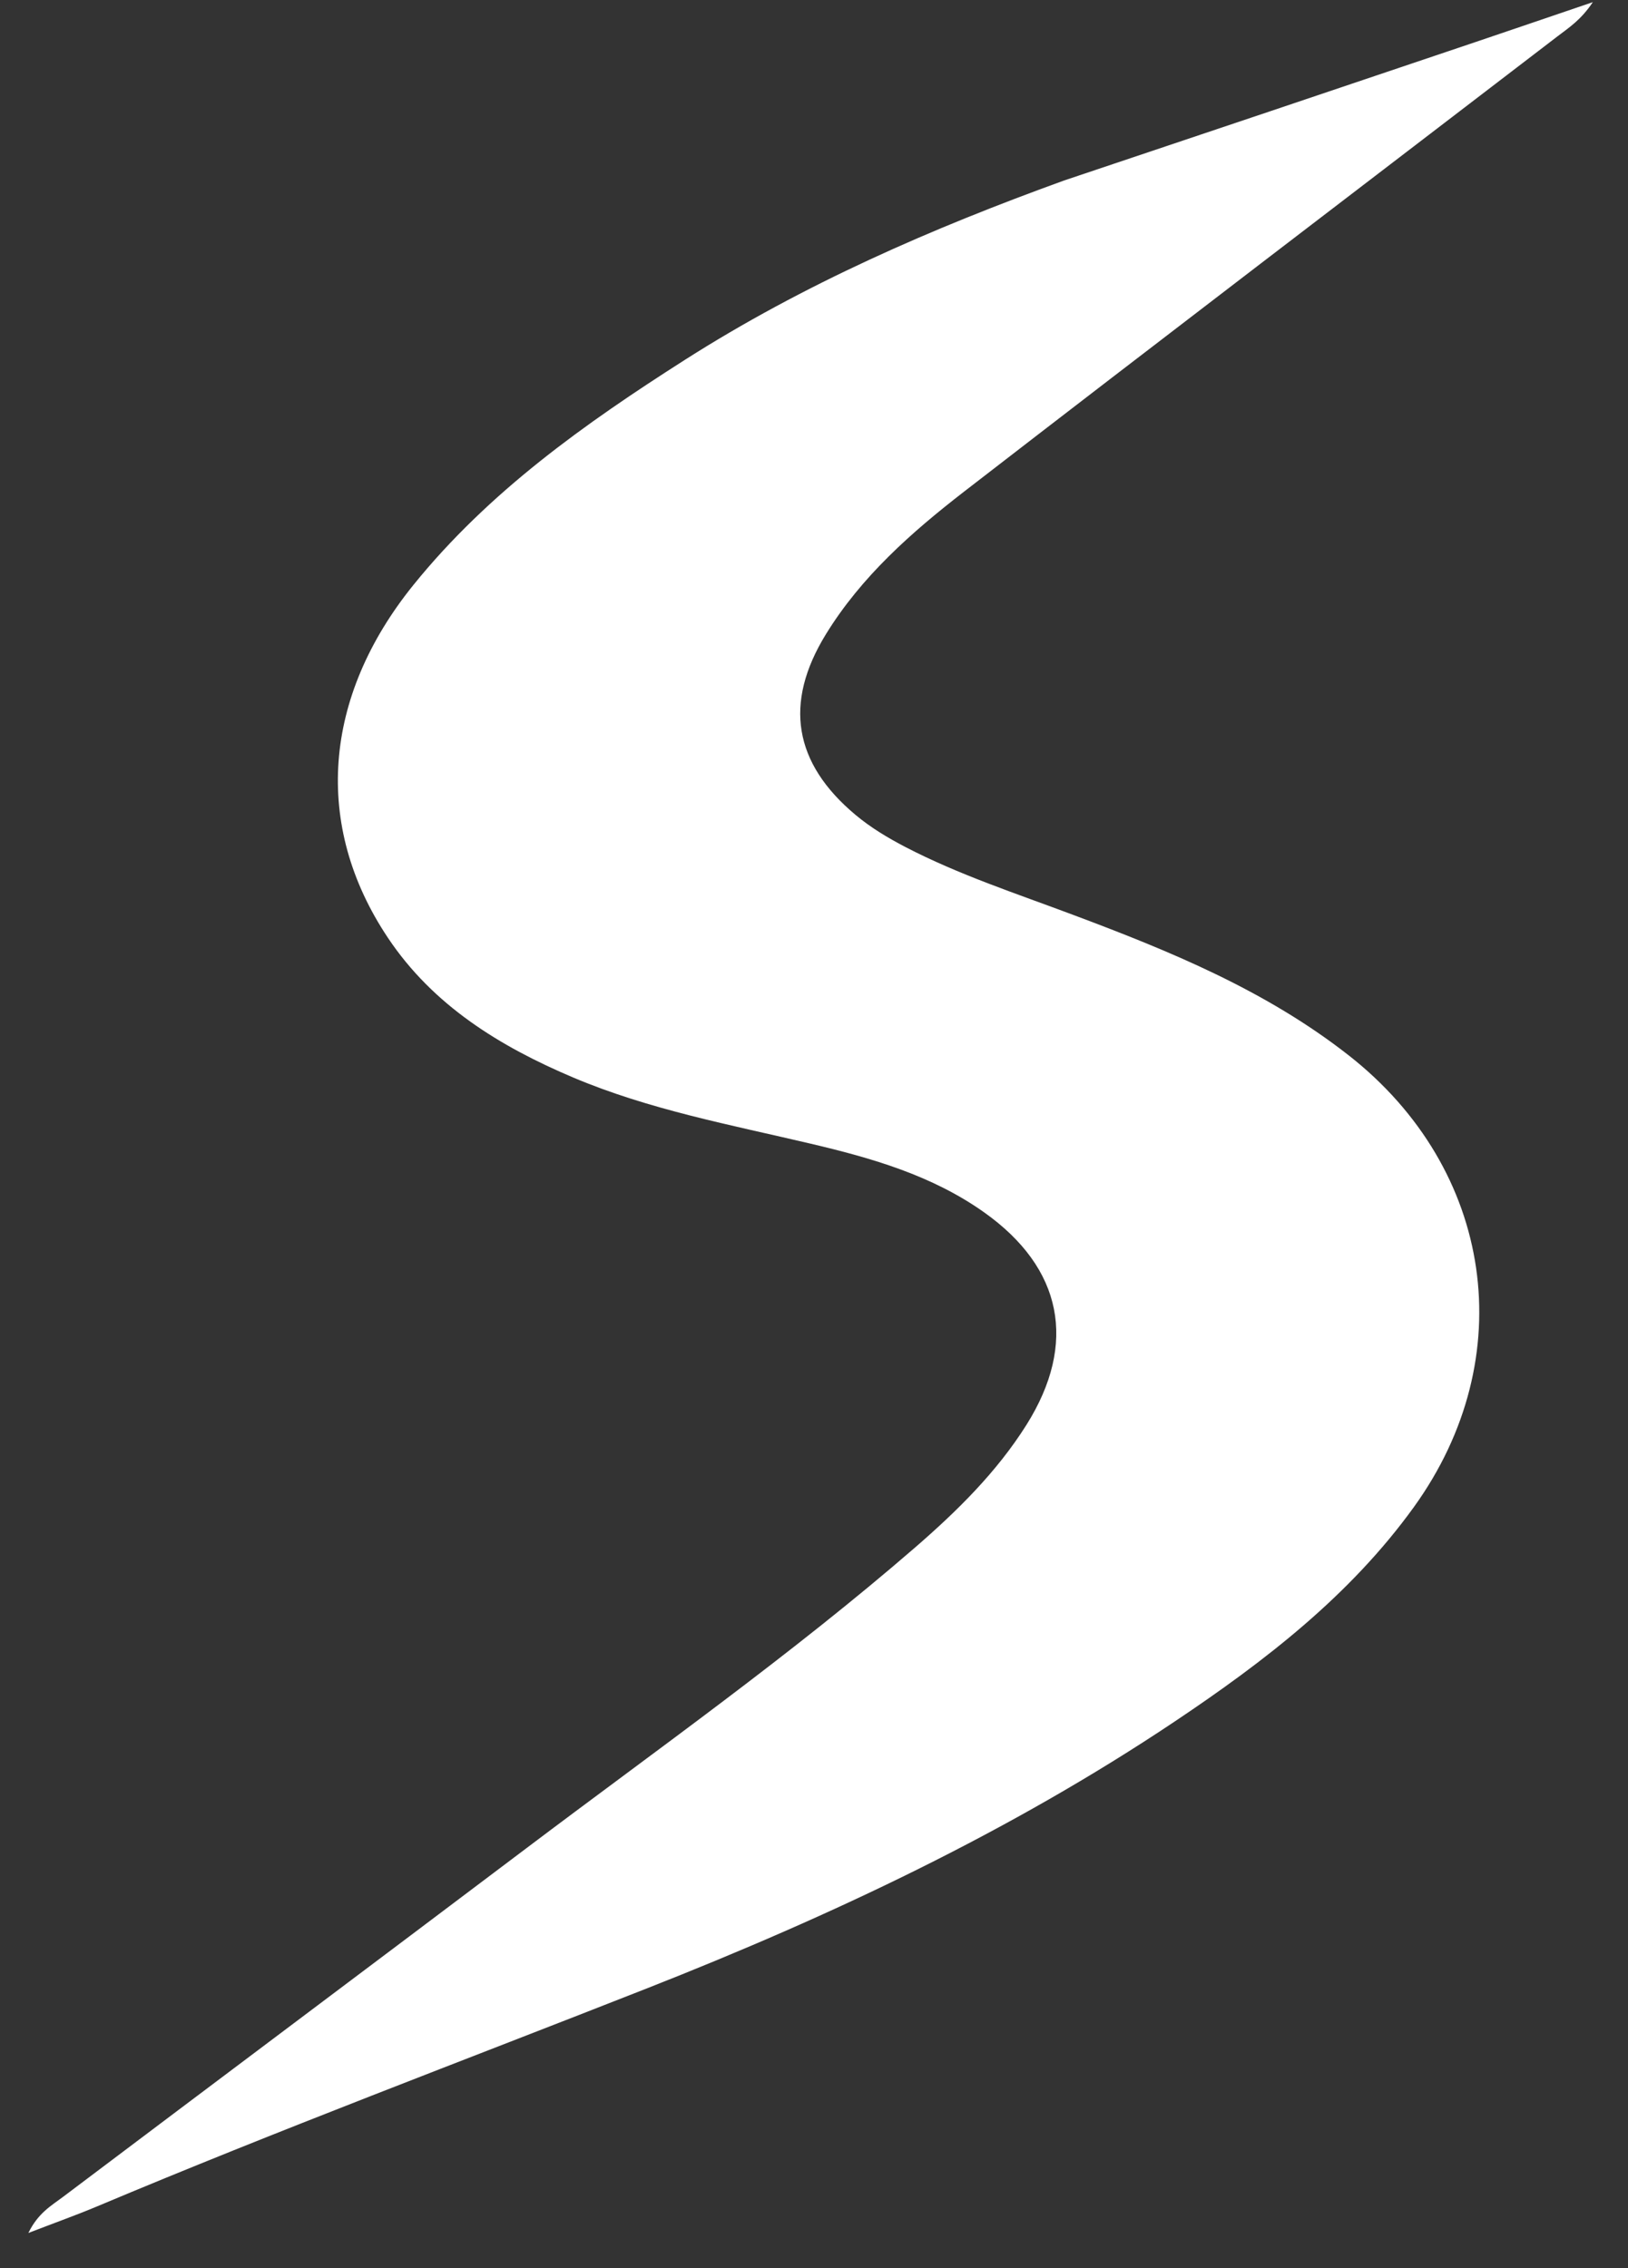 <svg width="28" height="39" viewBox="0 0 28 39" fill="none" xmlns="http://www.w3.org/2000/svg">
<rect x="0" y="0" width="28" height="39" fill="#333333" stroke="none"/>
<path d="M18.303 3.103C16.028 3.926 13.818 4.887 11.774 6.191C10.058 7.285 8.404 8.457 7.11 10.059C5.554 11.985 5.381 14.195 6.672 16.126C7.448 17.288 8.594 17.992 9.856 18.527C11.168 19.082 12.566 19.341 13.944 19.666C14.998 19.914 16.031 20.211 16.927 20.847C18.277 21.805 18.533 23.101 17.655 24.499C17.142 25.314 16.462 25.982 15.74 26.608C13.607 28.455 11.301 30.084 9.051 31.782C6.397 33.784 3.737 35.776 1.082 37.777C0.886 37.925 0.656 38.051 0.488 38.396C0.947 38.219 1.313 38.089 1.67 37.939C4.799 36.623 7.977 35.43 11.135 34.187C14.302 32.94 17.369 31.498 20.203 29.602C21.75 28.567 23.218 27.438 24.318 25.913C26.169 23.346 25.691 20.104 23.199 18.149C21.773 17.031 20.125 16.355 18.448 15.728C17.479 15.364 16.493 15.043 15.571 14.564C15.268 14.406 14.977 14.232 14.714 14.012C13.651 13.123 13.476 12.091 14.204 10.907C14.813 9.916 15.675 9.155 16.579 8.455C19.974 5.831 23.388 3.23 26.794 0.62C26.985 0.474 27.191 0.343 27.395 0.037C26.652 0.289 26.015 0.508 25.377 0.723C23.04 1.512 20.702 2.299 18.303 3.103Z" fill="white"/>
</svg>

